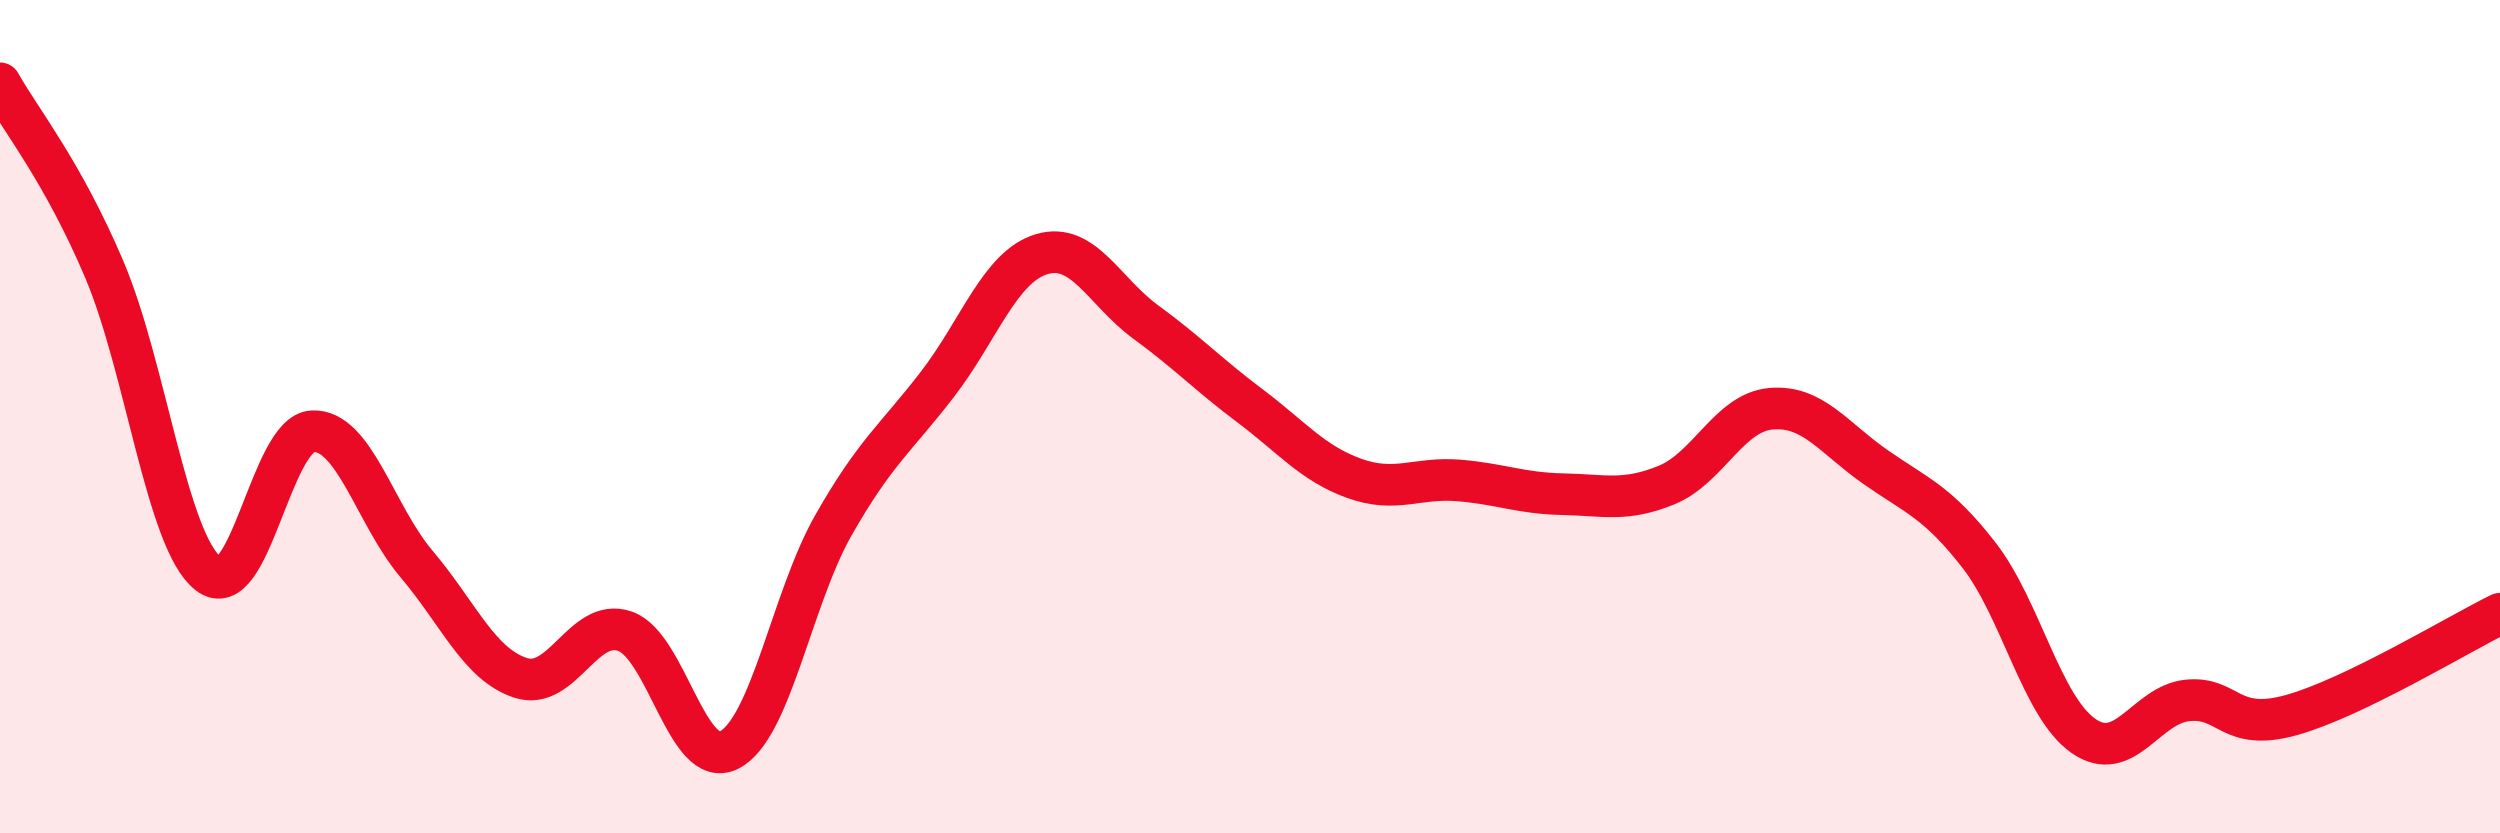 
    <svg width="60" height="20" viewBox="0 0 60 20" xmlns="http://www.w3.org/2000/svg">
      <path
        d="M 0,2 C 0.5,2.89 1.5,4.11 2.5,6.46 C 3.5,8.81 4,12.99 5,13.77 C 6,14.55 6.5,10.4 7.5,10.35 C 8.5,10.3 9,12.36 10,13.54 C 11,14.72 11.5,15.95 12.5,16.27 C 13.5,16.59 14,14.8 15,15.15 C 16,15.5 16.5,18.51 17.5,18 C 18.5,17.49 19,14.37 20,12.61 C 21,10.85 21.5,10.52 22.5,9.22 C 23.5,7.92 24,6.4 25,6.1 C 26,5.8 26.5,7 27.5,7.73 C 28.5,8.46 29,8.99 30,9.74 C 31,10.49 31.5,11.12 32.5,11.48 C 33.5,11.84 34,11.45 35,11.53 C 36,11.61 36.5,11.84 37.5,11.86 C 38.5,11.88 39,12.05 40,11.64 C 41,11.23 41.5,9.9 42.5,9.81 C 43.5,9.72 44,10.5 45,11.2 C 46,11.9 46.5,12.04 47.5,13.33 C 48.5,14.62 49,16.96 50,17.66 C 51,18.36 51.5,16.91 52.5,16.81 C 53.5,16.71 53.5,17.58 55,17.16 C 56.5,16.74 59,15.22 60,14.73L60 20L0 20Z"
        fill="#EB0A25"
        opacity="0.1"
        stroke-linecap="round"
        stroke-linejoin="round"
      />
      <path
        d="M 0,2 C 0.5,2.89 1.5,4.11 2.5,6.46 C 3.5,8.81 4,12.99 5,13.77 C 6,14.55 6.5,10.4 7.5,10.35 C 8.5,10.3 9,12.36 10,13.54 C 11,14.72 11.5,15.95 12.5,16.27 C 13.5,16.59 14,14.8 15,15.15 C 16,15.5 16.5,18.51 17.5,18 C 18.5,17.49 19,14.37 20,12.61 C 21,10.85 21.5,10.52 22.5,9.22 C 23.5,7.92 24,6.4 25,6.1 C 26,5.8 26.5,7 27.5,7.73 C 28.5,8.46 29,8.99 30,9.74 C 31,10.49 31.5,11.12 32.5,11.48 C 33.5,11.84 34,11.45 35,11.53 C 36,11.61 36.5,11.84 37.5,11.86 C 38.5,11.88 39,12.05 40,11.64 C 41,11.23 41.5,9.9 42.5,9.81 C 43.5,9.72 44,10.5 45,11.2 C 46,11.9 46.5,12.04 47.5,13.33 C 48.5,14.62 49,16.96 50,17.66 C 51,18.36 51.5,16.91 52.5,16.81 C 53.5,16.71 53.5,17.58 55,17.16 C 56.5,16.74 59,15.22 60,14.73"
        stroke="#EB0A25"
        stroke-width="1"
        fill="none"
        stroke-linecap="round"
        stroke-linejoin="round"
      />
    </svg>
  